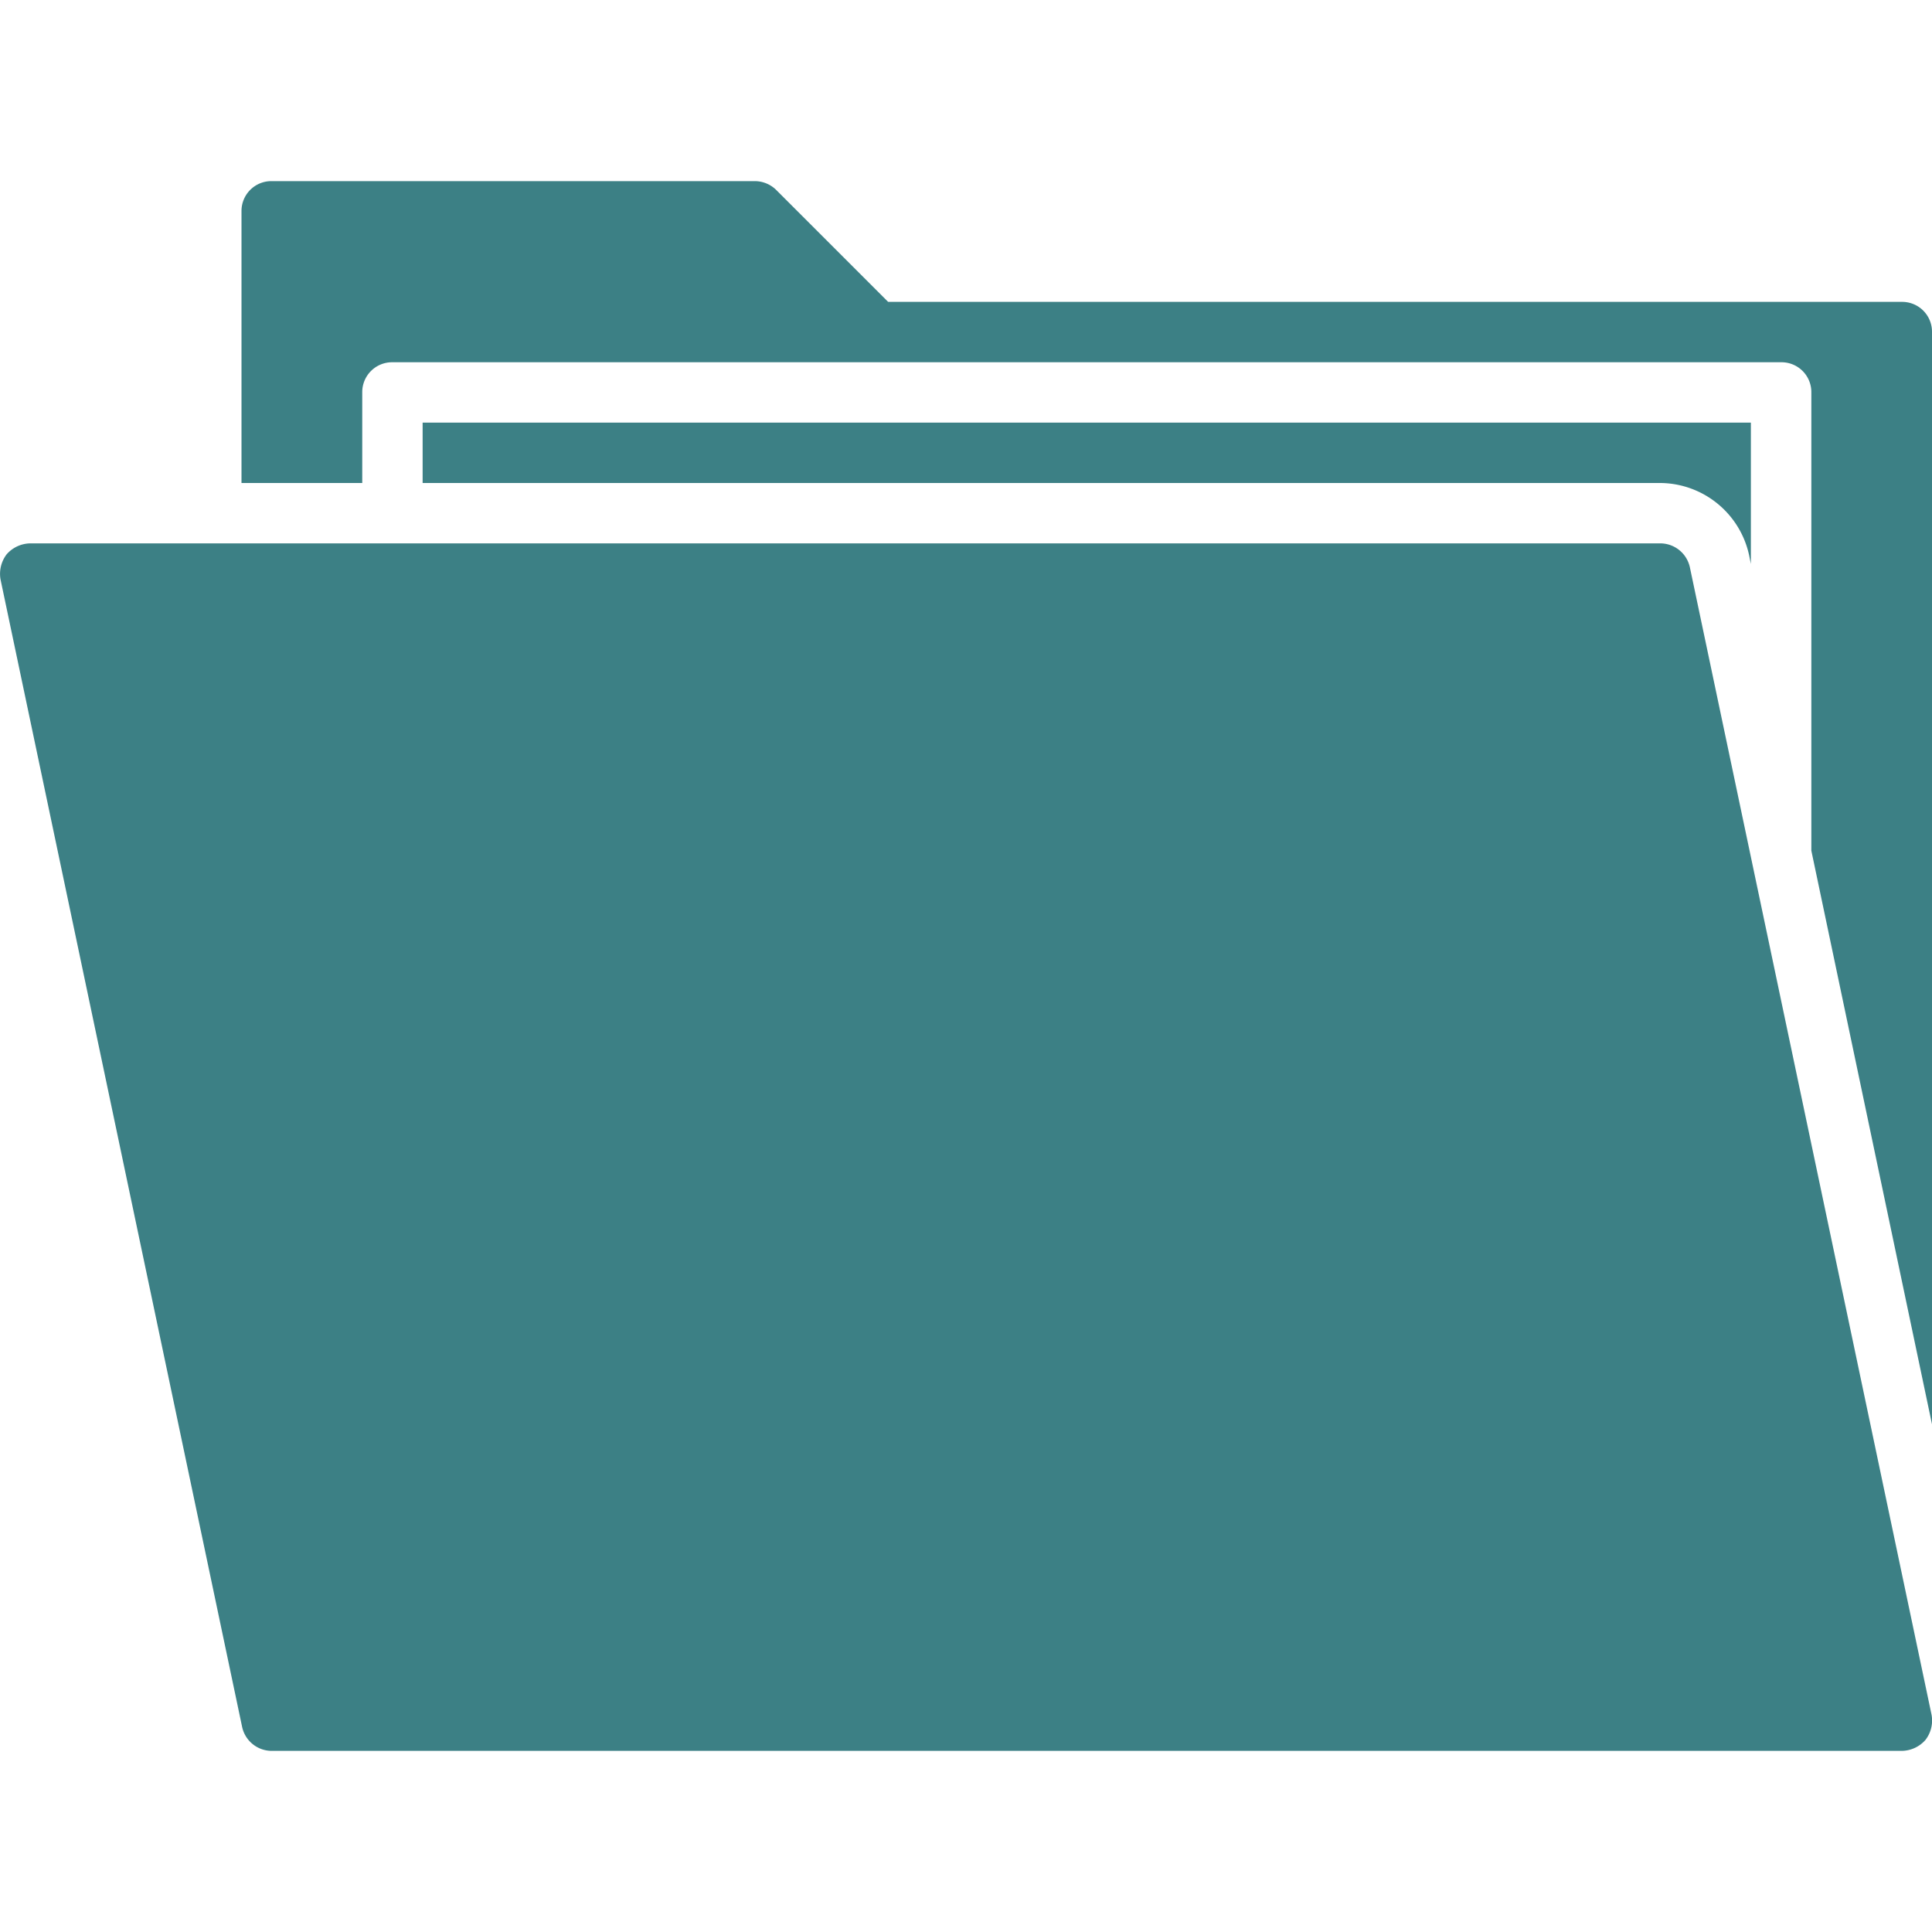 <svg xmlns="http://www.w3.org/2000/svg" xmlns:xlink="http://www.w3.org/1999/xlink" width="20" height="20" viewBox="0 0 20 20">
  <defs>
    <clipPath id="clip-path">
      <rect id="長方形_23046" data-name="長方形 23046" width="20" height="20" transform="translate(1241 103)" fill="#3c8085" stroke="#707070" stroke-width="1"/>
    </clipPath>
  </defs>
  <g id="マスクグループ_4" data-name="マスクグループ 4" transform="translate(-1241 -103)" clip-path="url(#clip-path)">
    <g id="ファイル" transform="translate(1241 104.875)">
      <path id="パス_4128" data-name="パス 4128" d="M17.188,3.75H.313a.332.332,0,0,0-.244.113.334.334,0,0,0-.063.263L2.506,16a.314.314,0,0,0,.306.25H19.688a.332.332,0,0,0,.244-.113.328.328,0,0,0,.063-.263L17.494,4A.314.314,0,0,0,17.188,3.75Z" fill="#3c8085"/>
      <path id="パス_4129" data-name="パス 4129" d="M19.688,1.25H9.194L8.038.094A.317.317,0,0,0,7.813,0h-5A.309.309,0,0,0,2.5.313V3.125H3.75V2.188a.309.309,0,0,1,.313-.313H18.438a.309.309,0,0,1,.313.313V6.931L20,12.869V1.563A.309.309,0,0,0,19.688,1.25Z" fill="#3c8085"/>
      <path id="パス_4130" data-name="パス 4130" d="M18.106,3.869l.019.094V2.5H4.375v.625H17.188A.948.948,0,0,1,18.106,3.869Z" fill="#3c8085"/>
    </g>
  </g>
</svg>
